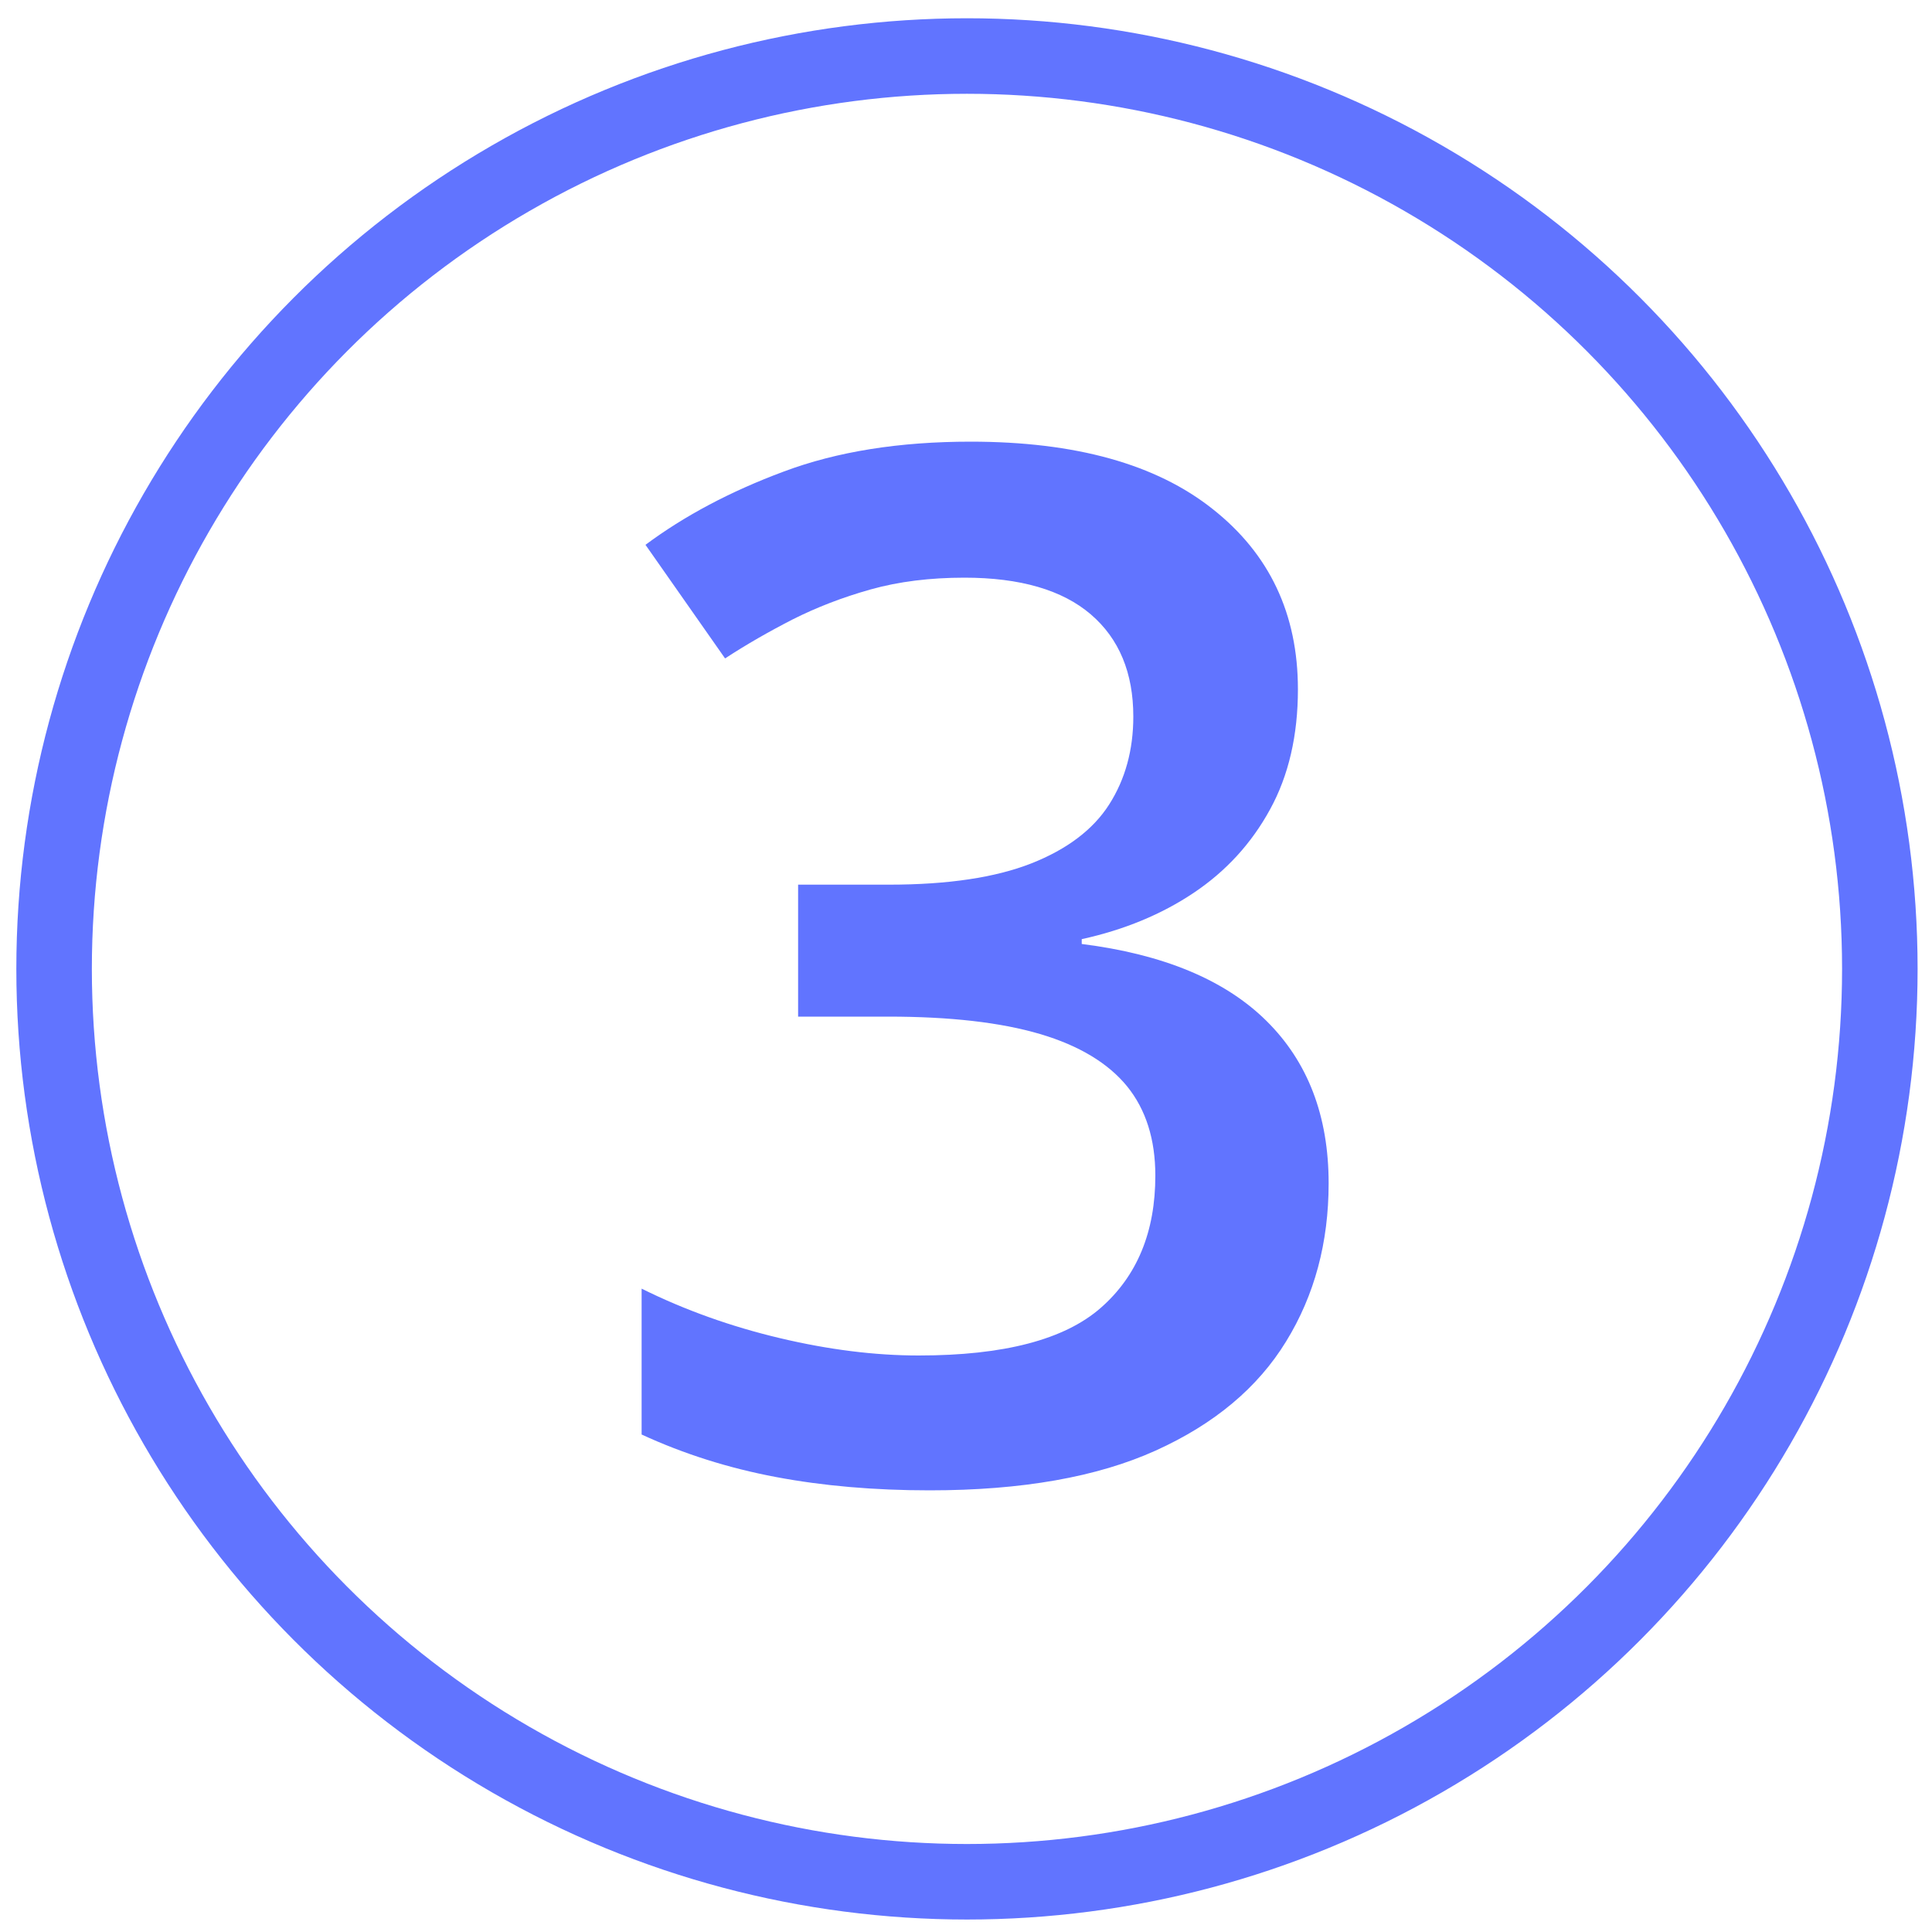 <svg xmlns="http://www.w3.org/2000/svg" xmlns:xlink="http://www.w3.org/1999/xlink" x="0px" y="0px" viewBox="0 0 1000 1000" style="enable-background:new 0 0 1000 1000;" xml:space="preserve"> <style type="text/css"> .st0{fill:none;stroke:#6174FF;stroke-width:39.09;stroke-miterlimit:10;} .st1{display:none;} .st2{display:inline;} .st3{fill:#6174FF;} </style> <g id="Layer_1"> <circle class="st0" cx="500.5" cy="501.5" r="472.5"></circle> </g> <g id="Layer_4" class="st1"> <g class="st2"> <path class="st3" d="M562.8,769.2h-85.2V429.4c0-11.3,0.1-22.6,0.4-34c0.2-11.3,0.5-22.4,0.9-33.2c0.4-10.8,0.9-21.2,1.6-31.1 c-5.1,5.5-11.3,11.6-18.6,18.1c-7.3,6.5-15.1,13.2-23.3,20.2l-60.7,48.4L335.3,364L492,241.2h70.8V769.2z"></path> </g> </g> <g id="Layer_2" class="st1"> <g class="st2"> <path class="st3" d="M668,752.6H310.4v-63.9l136.9-138.7c26.5-27,48.3-50.3,65.4-69.9c17.1-19.6,29.8-38.2,38.1-55.8 c8.3-17.6,12.5-36.7,12.5-57.4c0-25.5-7.3-44.8-22-58c-14.7-13.1-34.1-19.7-58.2-19.7c-22.9,0-44,4.5-63.4,13.5 c-19.4,9-39.4,21.9-60.1,38.5l-46.6-56c14.7-12.5,30.4-24,47.1-34.3c16.7-10.4,35.5-18.6,56.2-24.7c20.7-6.1,44.3-9.2,70.8-9.2 c33.5,0,62.4,6,86.7,17.9c24.3,11.9,43,28.5,56.2,49.7c13.1,21.2,19.7,45.9,19.7,74c0,28.4-5.7,54.7-17,78.7 c-11.3,24.1-27.4,47.9-48.4,71.3c-20.9,23.5-45.9,48.9-74.8,76.4l-91.4,89.2v4H668V752.6z"></path> </g> </g> <g id="Layer_3"> <g> <path class="st3" d="M671.8,356.8c0,23.8-4.8,44.6-14.4,62.1c-9.6,17.6-22.8,32-39.5,43.2c-16.7,11.2-36.1,19.2-58,24v2.5 c42.1,5.3,74,18.5,95.5,39.7c21.5,21.2,32.3,49.2,32.3,84.2c0,30.6-7.3,57.9-22,81.8c-14.7,24-37.2,42.8-67.5,56.5 c-30.3,13.7-69.3,20.6-117,20.6c-28.7,0-55.2-2.3-79.6-6.9c-24.4-4.6-47.6-11.9-69.5-22V667c22.4,11.1,46.2,19.6,71.5,25.6 c25.3,6,49.2,9,71.9,9c44.1,0,75.5-8.2,94.3-24.7c18.8-16.5,28.2-39.3,28.2-68.4c0-18.8-4.9-34.2-14.6-46.2 c-9.8-12-24.8-21.1-45.1-27.1c-20.3-6-46.5-9-78.6-9h-46.6v-68.3h47c30.6,0,55.1-3.7,73.7-11c18.5-7.3,32-17.5,40.3-30.5 c8.3-13,12.5-28.2,12.5-45.5c0-22.6-7.3-40.3-22-52.9c-14.7-12.6-36.5-19-65.4-19c-17.8,0-34,2-48.6,6.1 c-14.6,4.1-28,9.3-40.3,15.5c-12.3,6.3-24,13-35,20.2L334.1,282c20-14.9,43.8-27.6,71.5-37.9c27.7-10.4,60-15.5,96.8-15.5 c54.2,0,96,11.6,125.3,34.9C657.1,286.7,671.8,317.8,671.8,356.8z"></path> </g> </g> </svg>